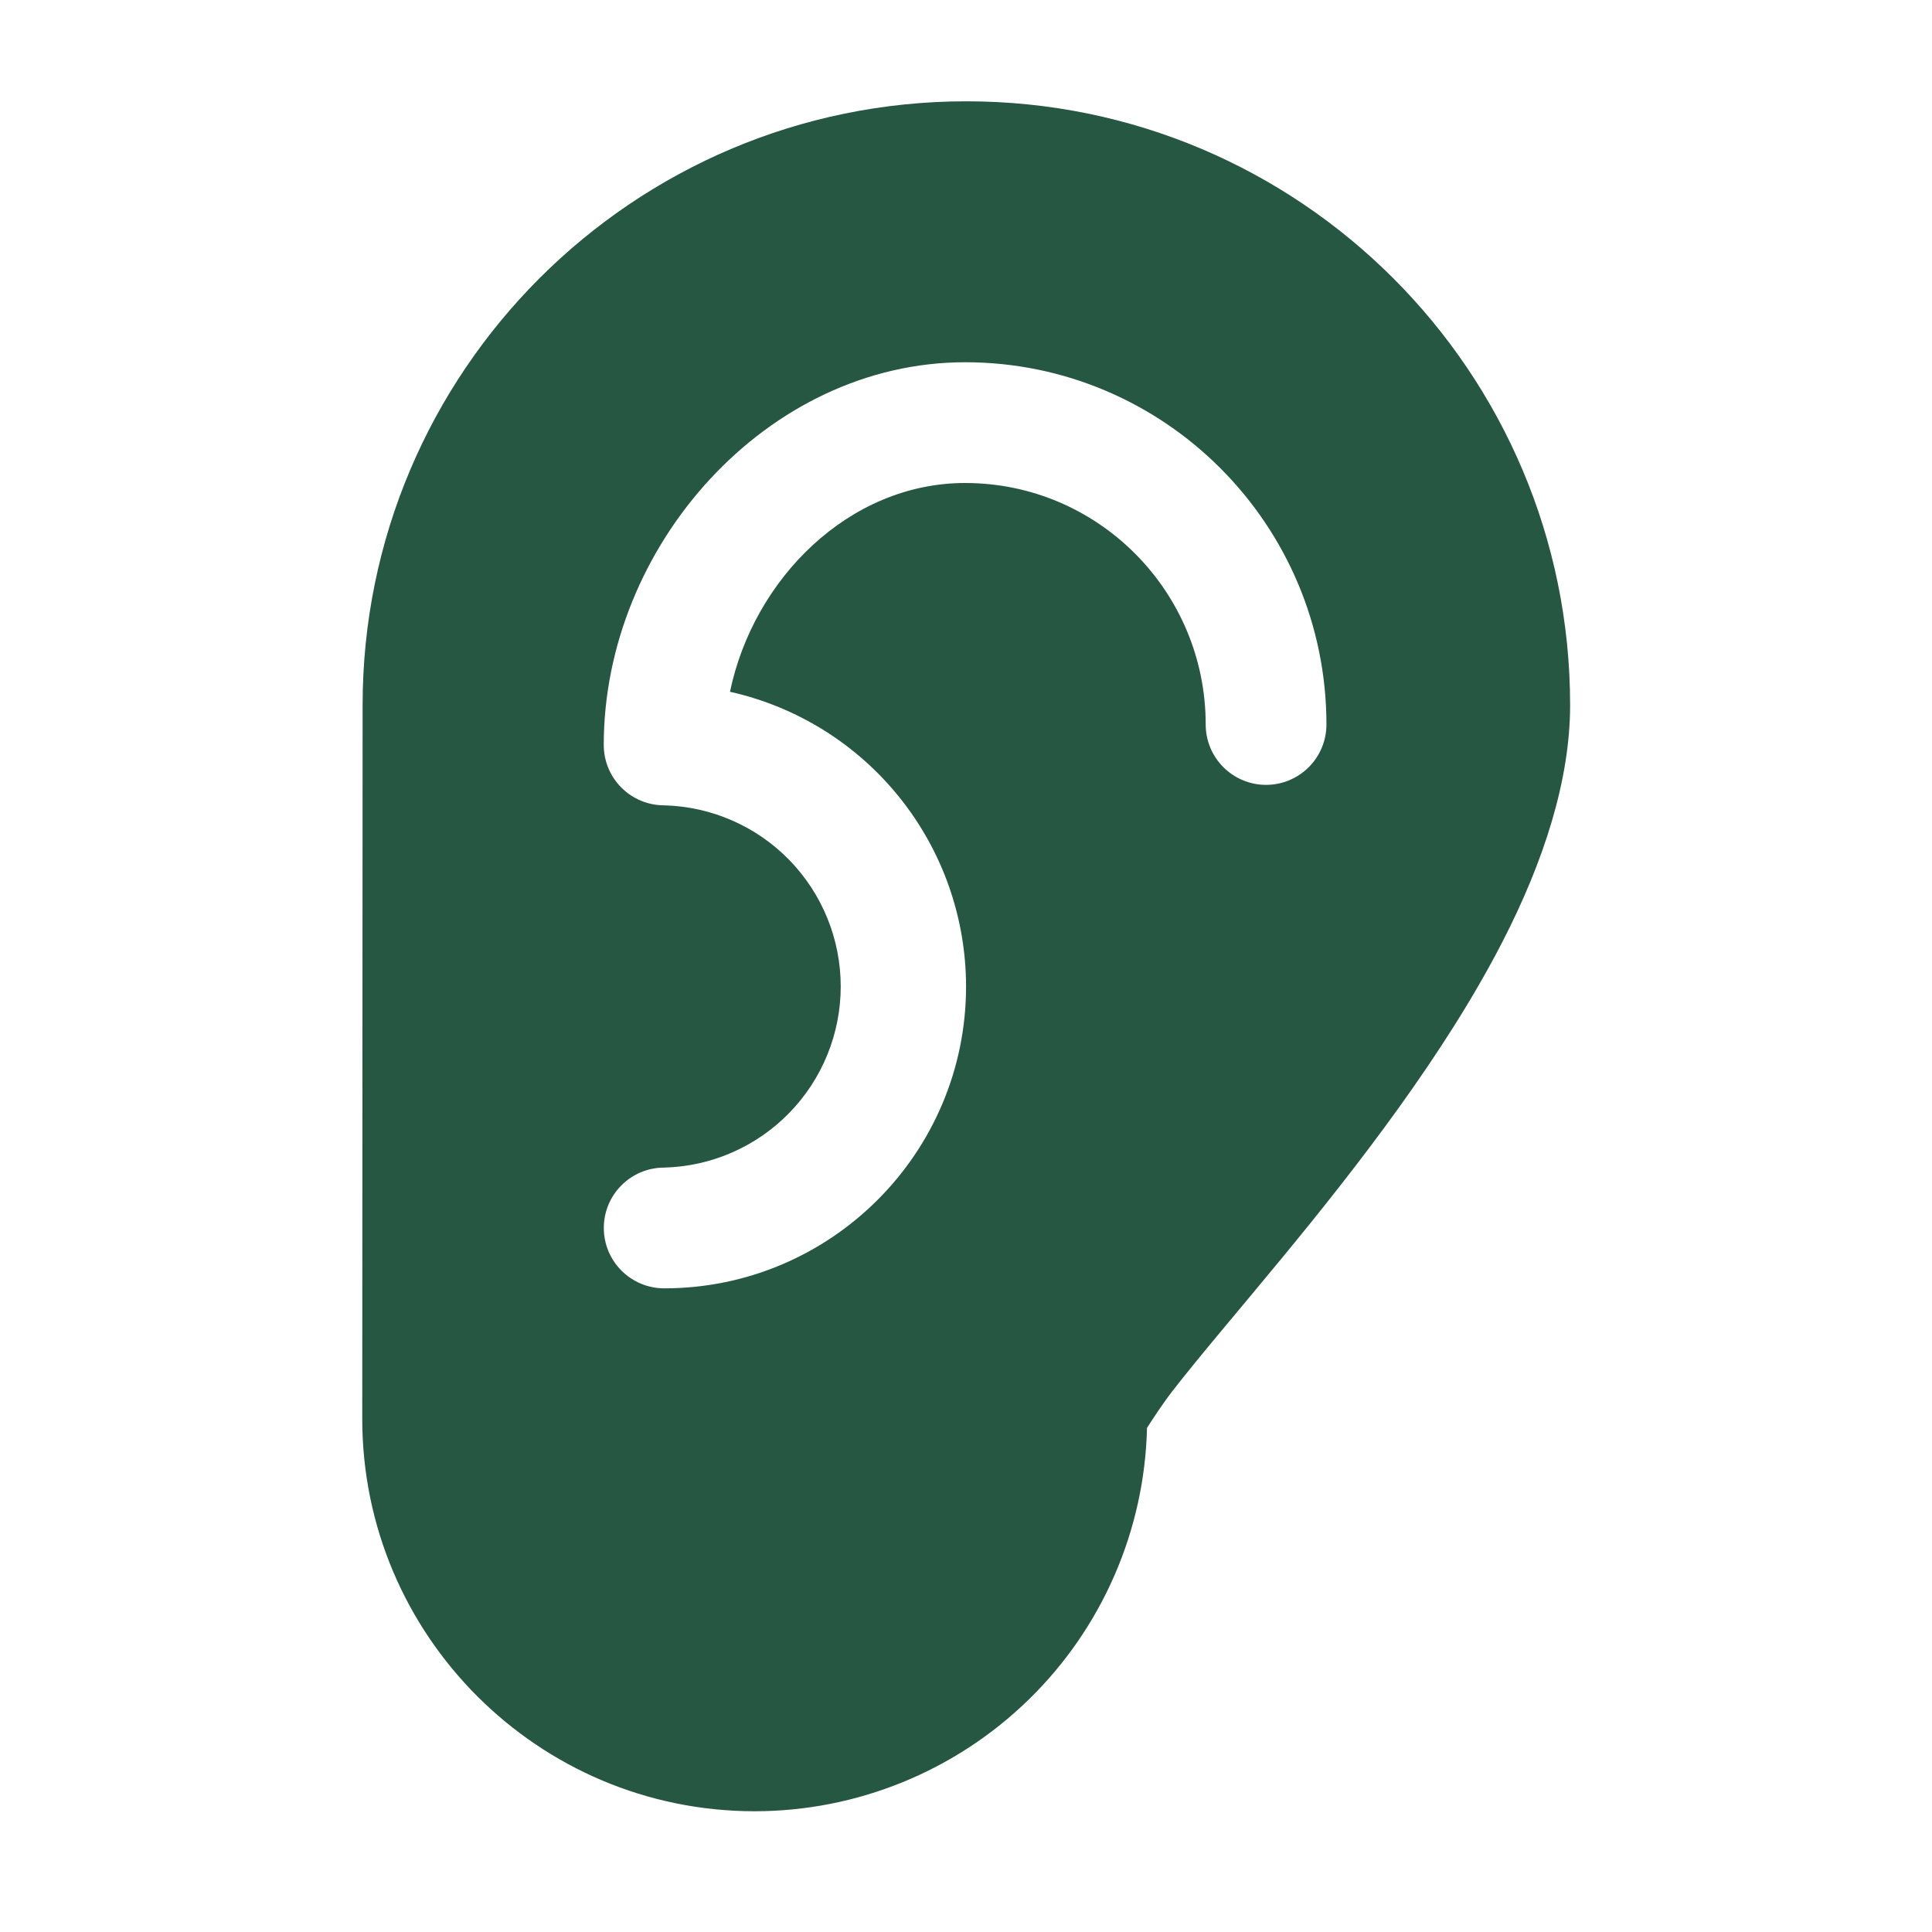 <svg width="32" height="32" viewBox="0 0 32 32" fill="none" xmlns="http://www.w3.org/2000/svg">
<path fill-rule="evenodd" clip-rule="evenodd" d="M18.998 23.651C19.064 23.547 19.242 23.271 19.415 23.046C19.865 22.465 20.519 21.704 21.238 20.831C22.491 19.31 23.926 17.46 24.878 15.613C25.572 14.268 26.006 12.917 26.006 11.678C26.006 6.158 21.526 1.678 16.006 1.678C10.487 1.678 6.006 6.158 6.006 11.678C6.006 14.416 6 21.3 6 23.5C6 27.087 8.913 30 12.5 30C14.197 29.999 15.827 29.334 17.041 28.148C18.256 26.962 18.958 25.348 18.998 23.651ZM11 13.339H11.001C11.783 13.359 12.527 13.684 13.073 14.244C13.619 14.805 13.925 15.556 13.925 16.339C13.925 17.121 13.619 17.873 13.073 18.433C12.527 18.994 11.783 19.319 11.001 19.339C10.736 19.339 10.481 19.444 10.294 19.632C10.106 19.819 10.001 20.073 10.001 20.339C10.001 20.604 10.106 20.858 10.294 21.046C10.481 21.233 10.736 21.339 11.001 21.339C13.761 21.339 16.001 19.098 16.001 16.339C16 15.202 15.613 14.1 14.902 13.212C14.192 12.325 13.2 11.706 12.091 11.458C12.48 9.587 14.063 8 15.986 8C18.186 8 19.97 9.793 19.97 12C19.97 12.265 20.075 12.519 20.263 12.707C20.45 12.894 20.705 13 20.97 13C21.235 13 21.49 12.894 21.677 12.707C21.865 12.519 21.97 12.265 21.97 12C21.97 8.688 19.288 6 15.986 6C12.702 6 10 9.045 10 12.339C10 12.604 10.105 12.858 10.293 13.046C10.48 13.233 10.735 13.339 11 13.339Z" fill="#265742"/>
</svg>

